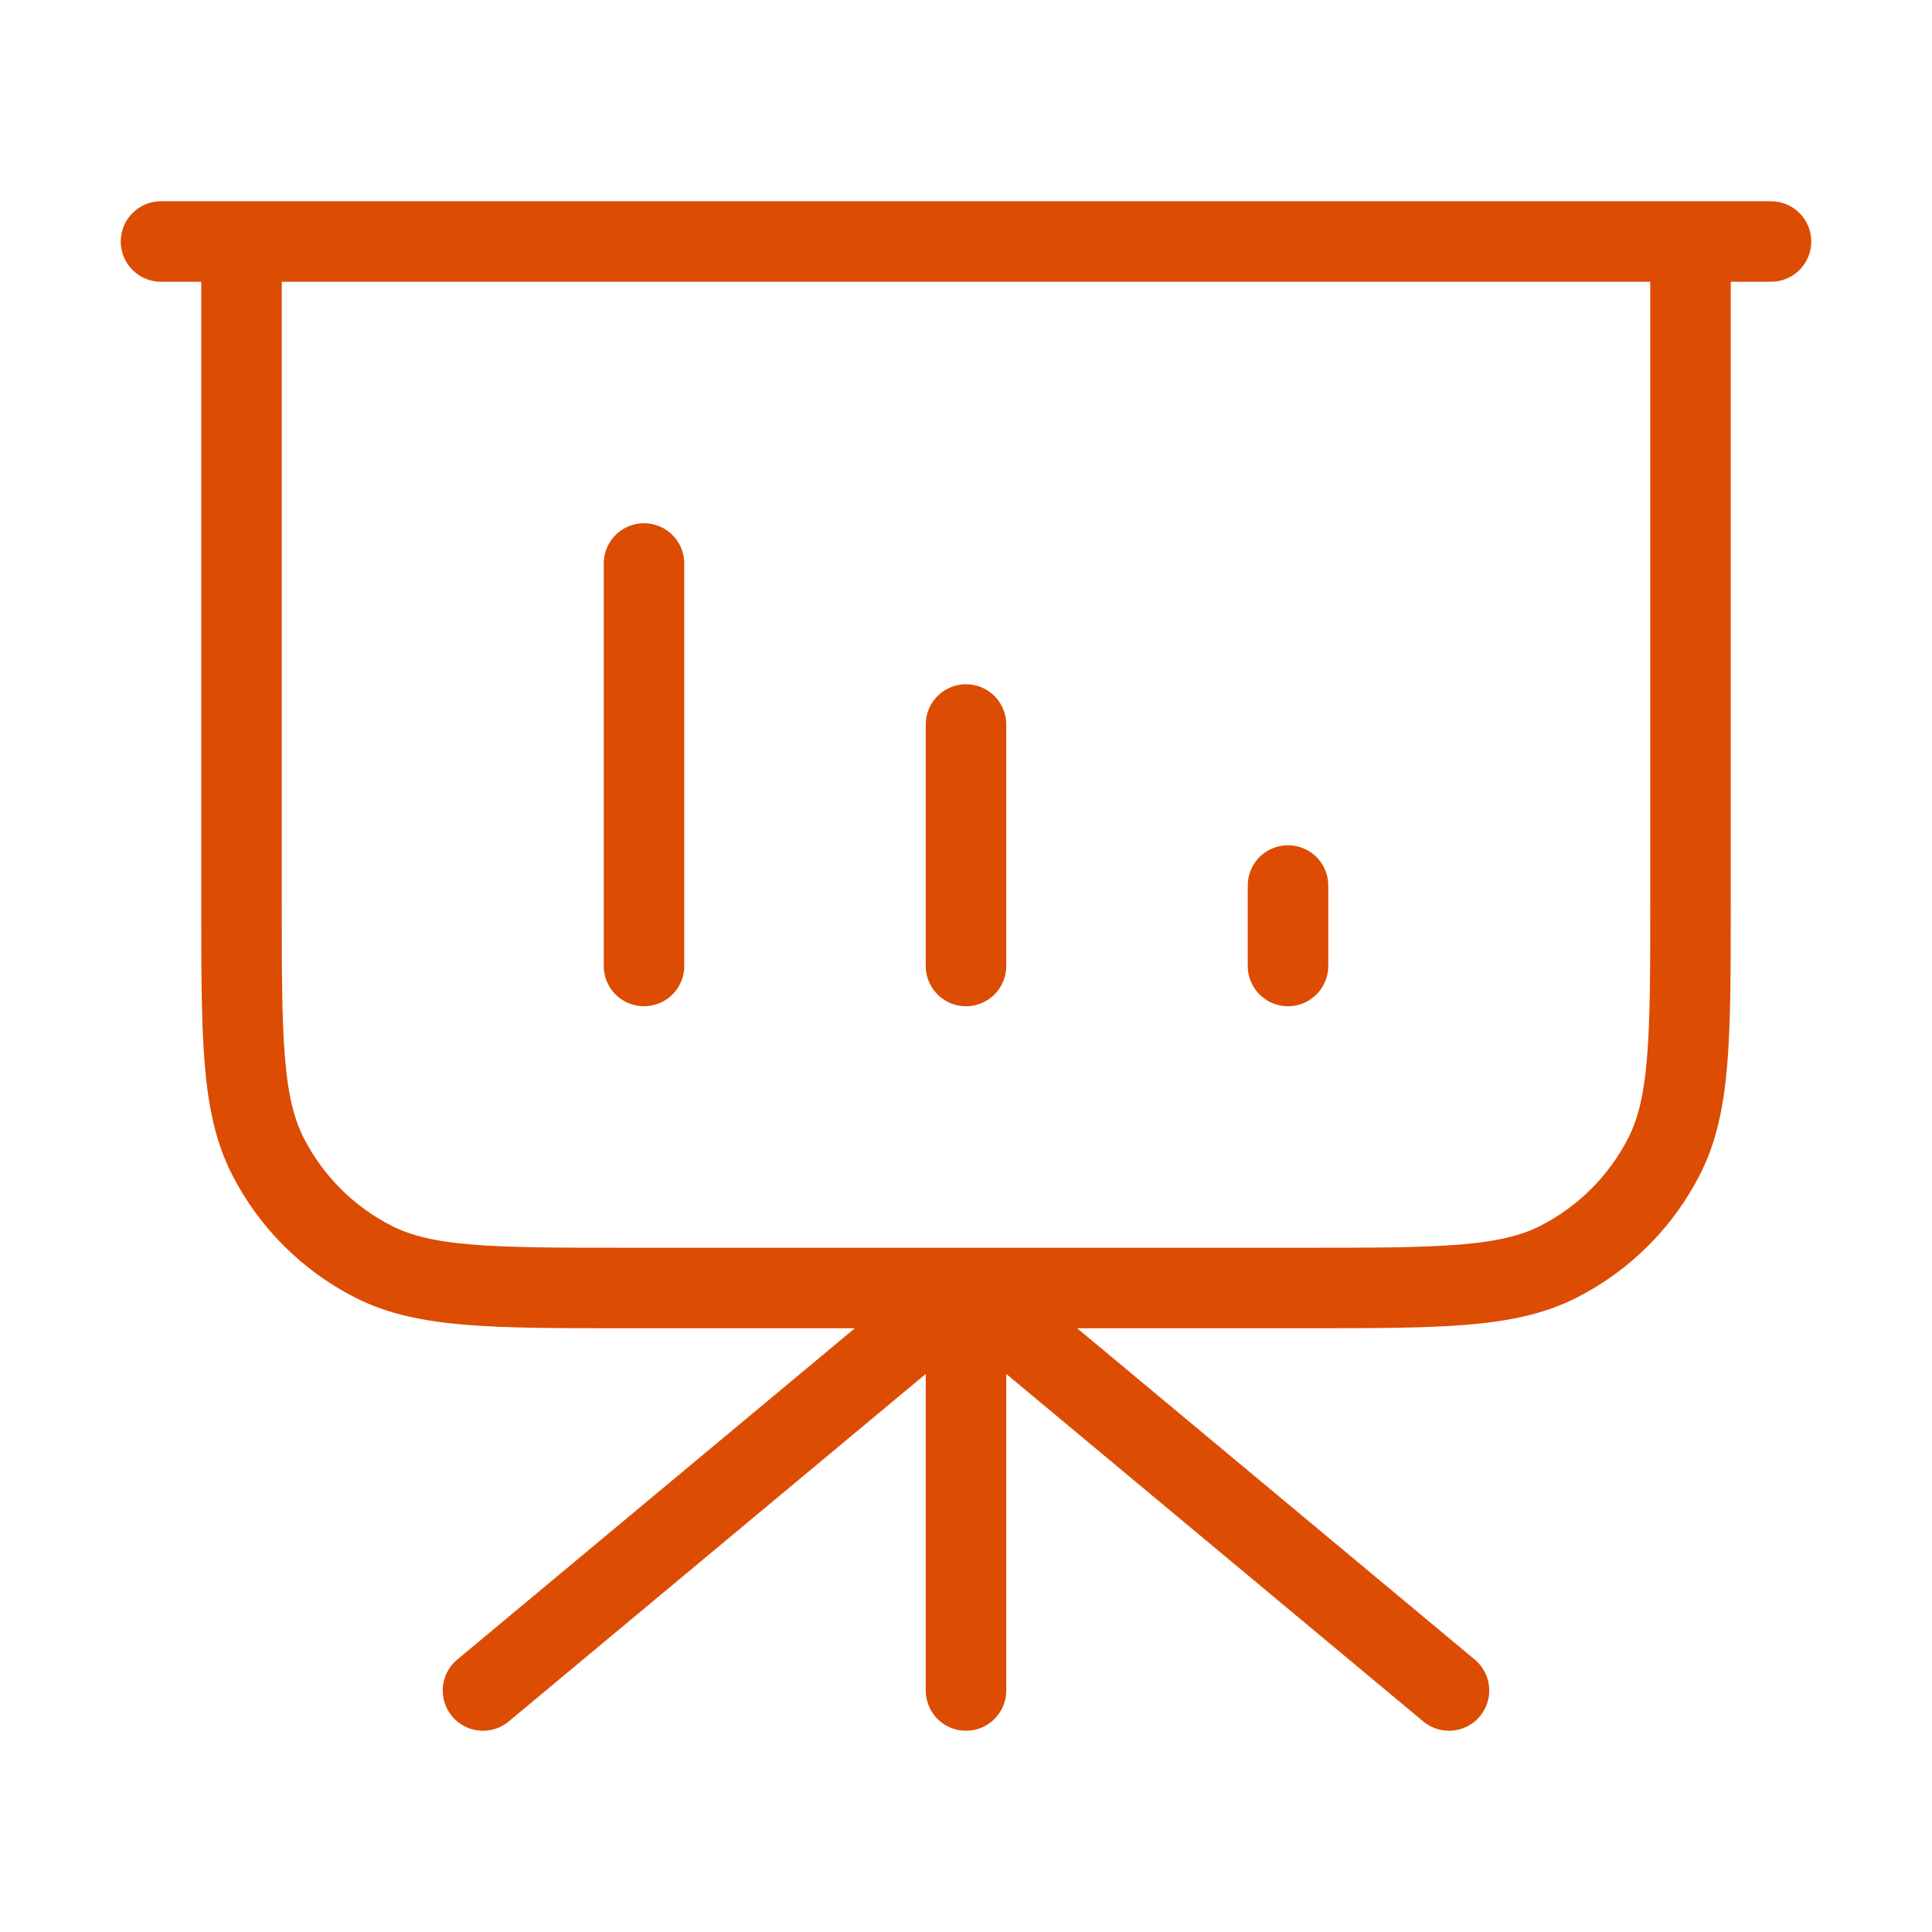 <svg width="48" height="48" viewBox="0 0 48 48" fill="none" xmlns="http://www.w3.org/2000/svg">
<path d="M24 32V42M24 32L36 42M24 32L12 42M16 14V24M24 18V24M32 22V24M44 6H4M6 6H42V22.4C42 25.76 42 27.441 41.346 28.724C40.771 29.853 39.853 30.771 38.724 31.346C37.441 32 35.76 32 32.4 32H15.6C12.24 32 10.559 32 9.276 31.346C8.147 30.771 7.229 29.853 6.654 28.724C6 27.441 6 25.76 6 22.4V6Z" stroke="#DC4C03" stroke-width="2" stroke-linecap="round" stroke-linejoin="round"/>
</svg>
